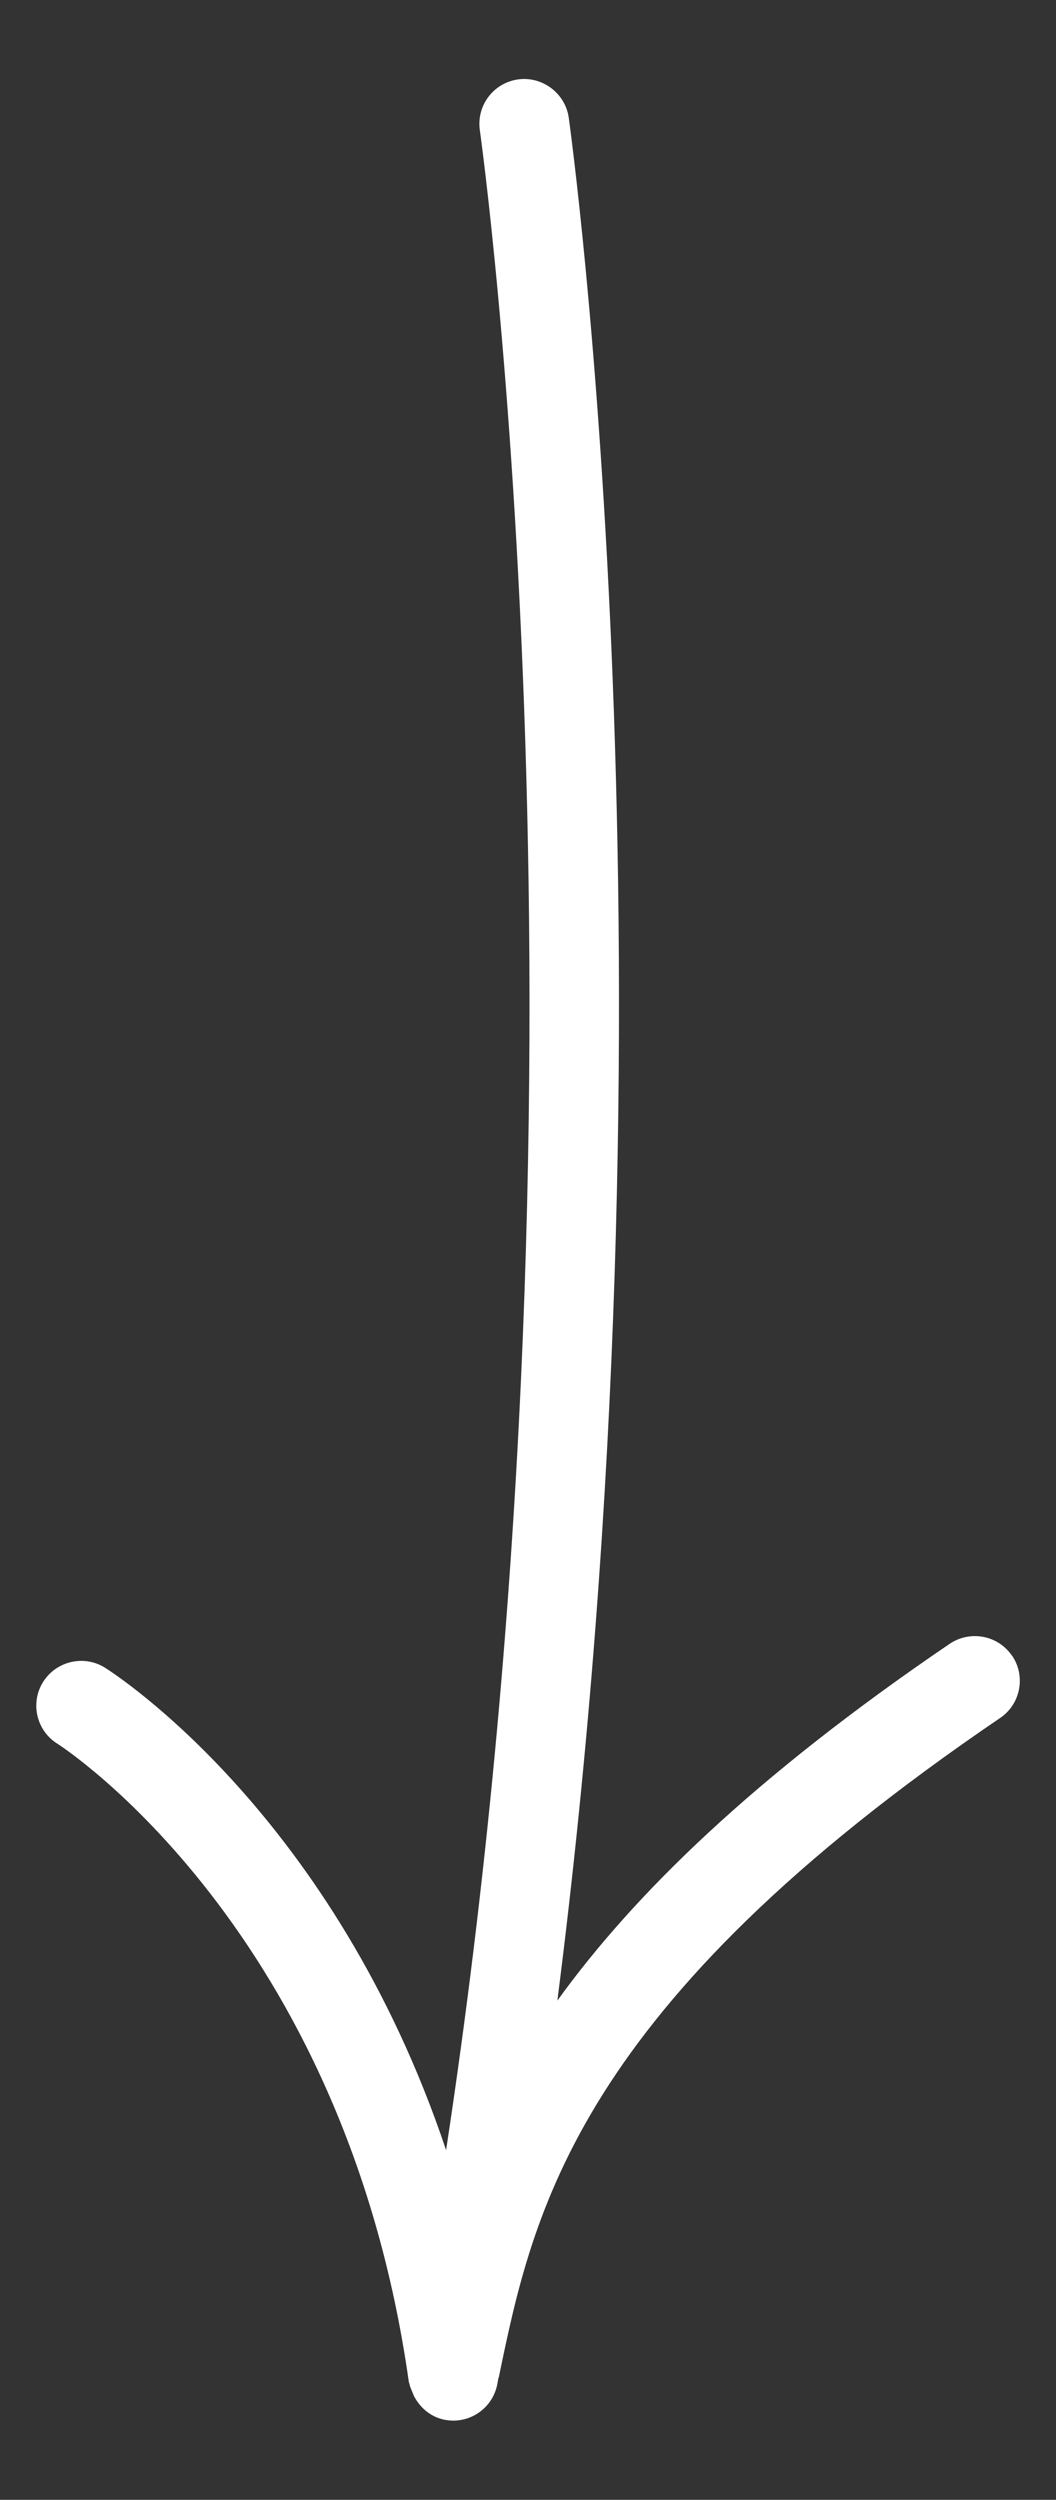 <svg xmlns="http://www.w3.org/2000/svg" id="Masque" viewBox="0 0 136.66 323.48"><rect x="0" y="0" width="136.66" height="323.48" fill="#333333" stroke="none"/><defs><style>.cls-1{fill:#fff;stroke-width:0px;}</style></defs><path class="cls-1" d="m130.96,214.25c-1.8-2.66-5.42-3.32-8.06-1.54-25.38,17.25-40.89,32.47-50.77,46.17,16.95-132.46,1.64-242.44,1.47-243.68-.47-3.18-3.47-5.37-6.58-4.92-3.18.46-5.38,3.4-4.92,6.58.18,1.28,16.92,121.49-4.37,261.37-14.52-43.33-42.73-61.54-44.15-62.43-2.69-1.69-6.28-.88-8,1.84-1.7,2.72-.87,6.31,1.85,8,.36.23,37.19,23.87,45.48,82.6.01.08.06.14.07.21.07.39.24.74.39,1.1.1.21.15.45.28.64.81,1.46,2.17,2.61,3.94,2.94.36.06.71.1,1.08.1,2.73,0,5.17-1.95,5.69-4.74.05-.26.09-.51.14-.77.01-.05.05-.09.06-.14,4.42-21.36,9.92-47.93,64.88-85.28,2.65-1.8,3.33-5.42,1.53-8.07Z"></path></svg>